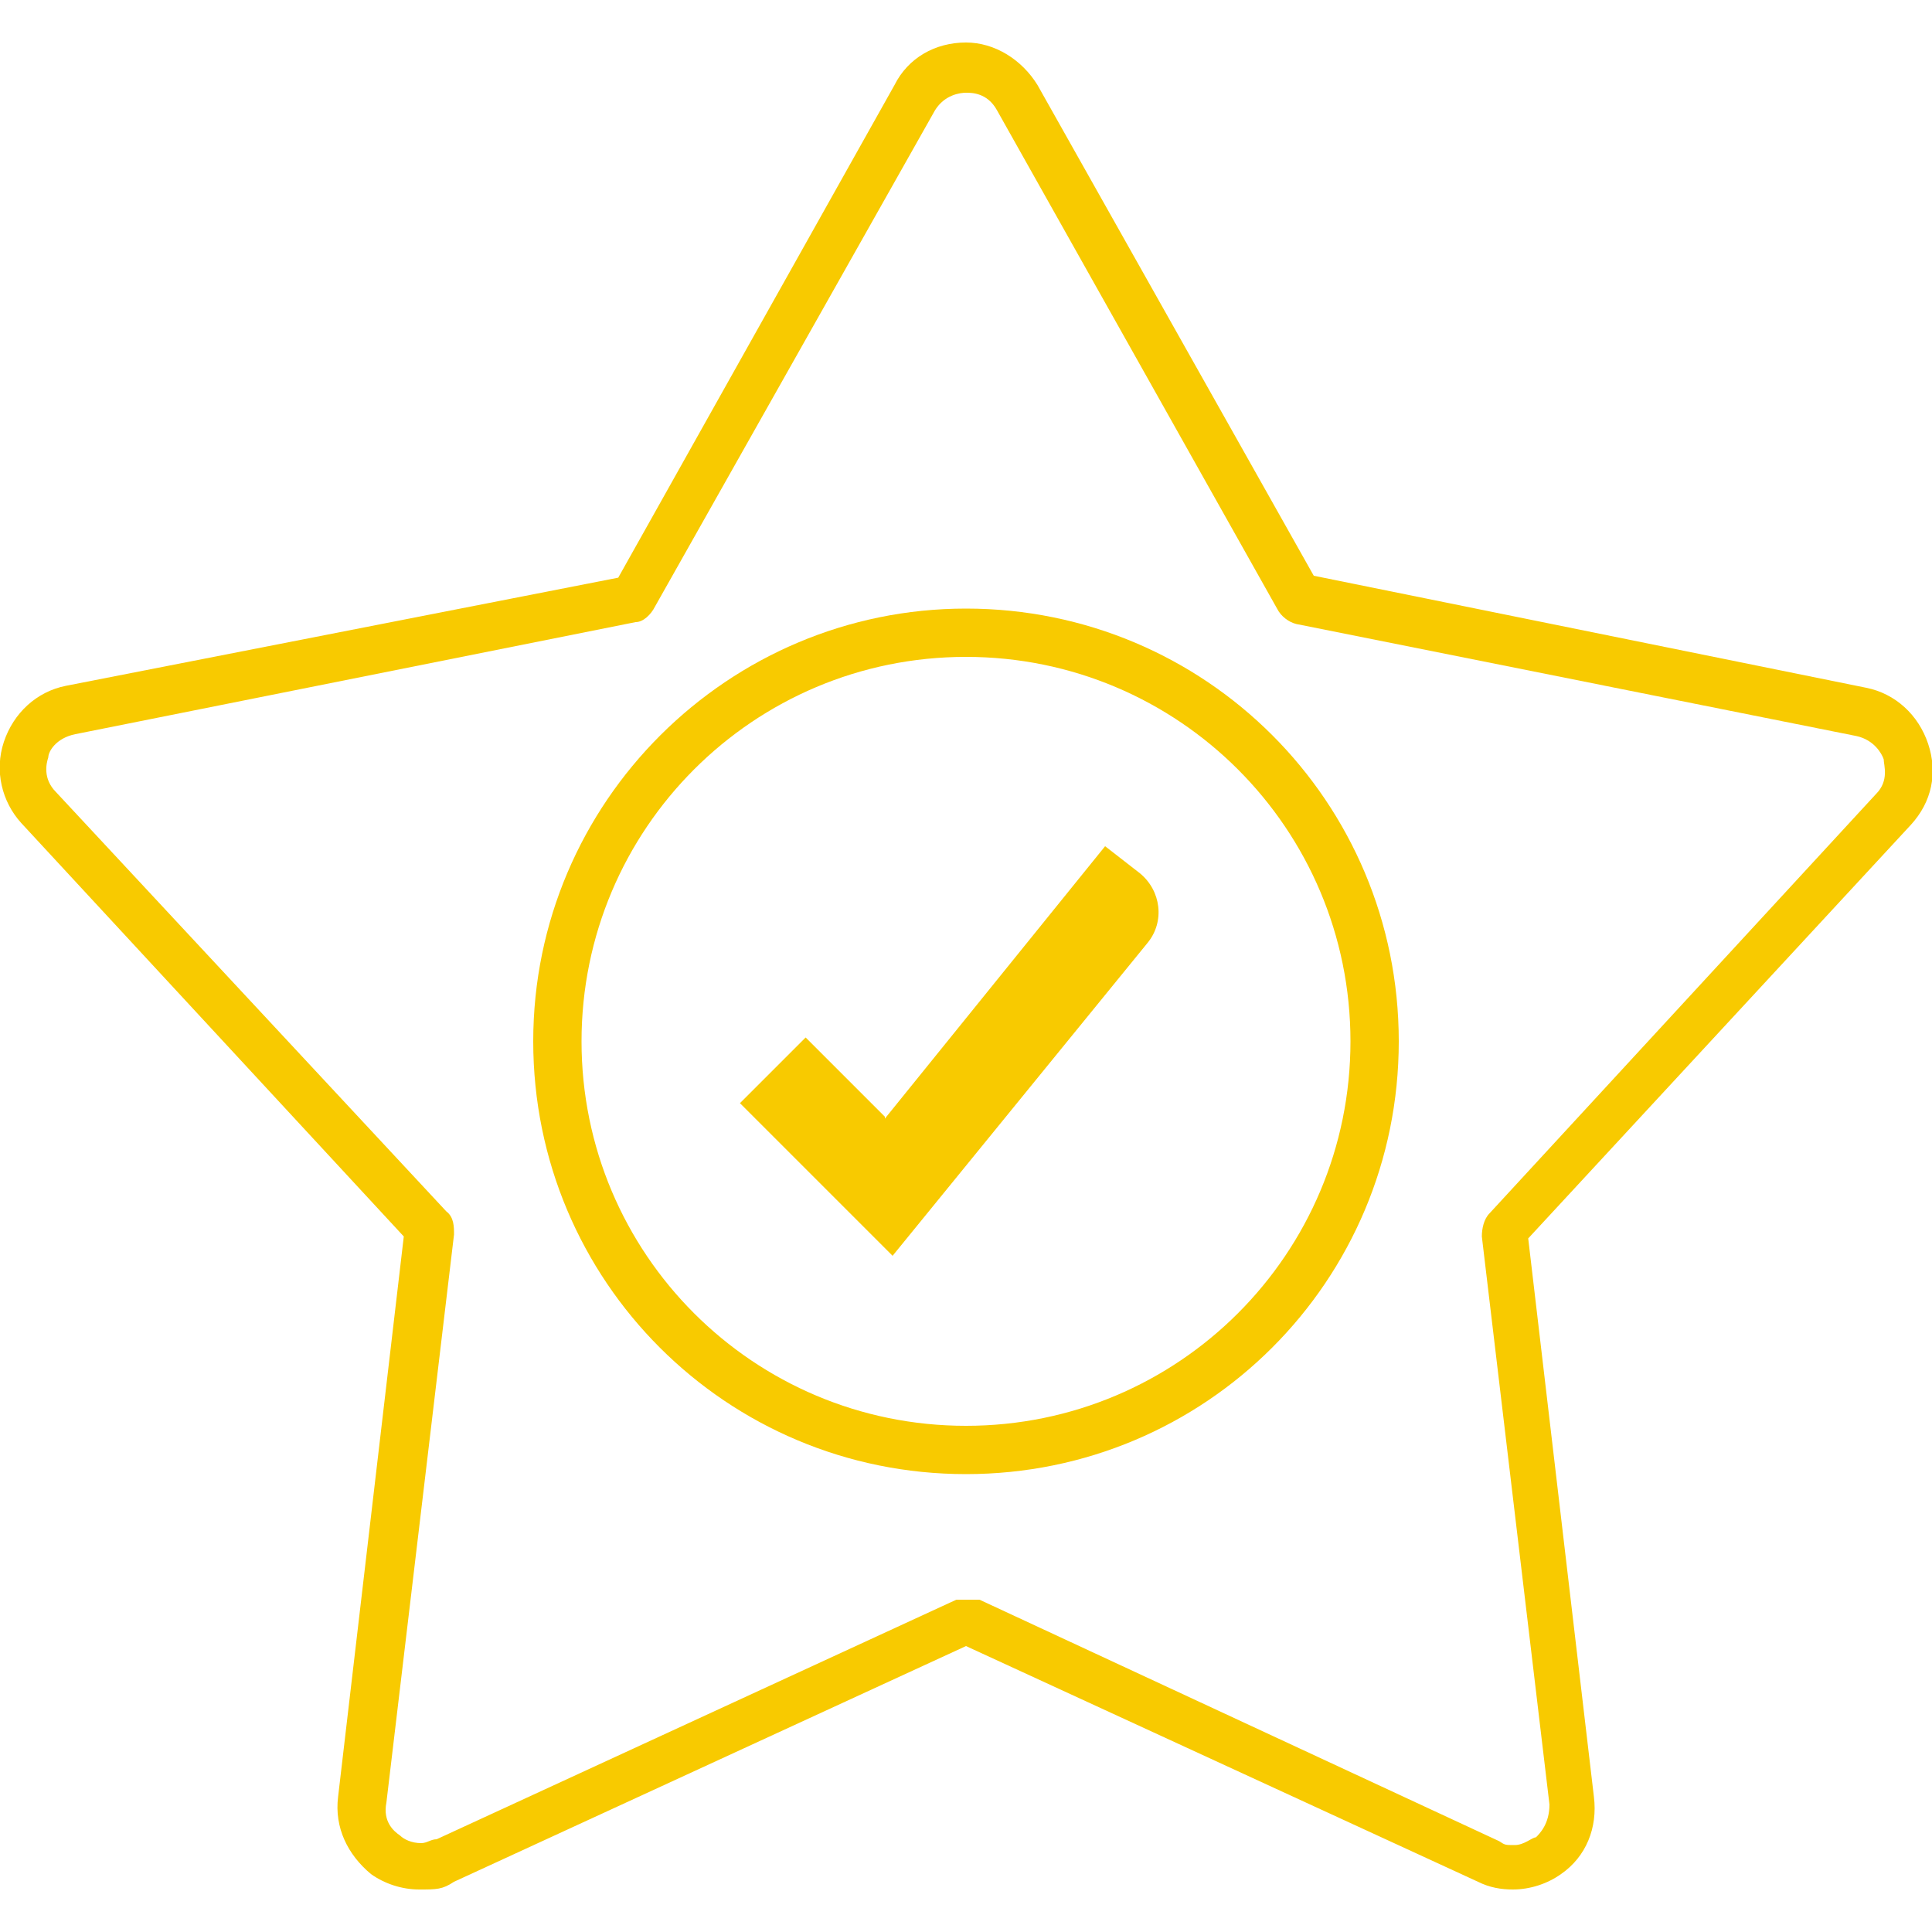 <?xml version="1.0" encoding="utf-8"?>
<!-- Generator: Adobe Illustrator 27.8.0, SVG Export Plug-In . SVG Version: 6.00 Build 0)  -->
<svg version="1.1" id="Ebene_1" xmlns="http://www.w3.org/2000/svg" xmlns:xlink="http://www.w3.org/1999/xlink" x="0px" y="0px"
	 viewBox="0 0 100 100" style="enable-background:new 0 0 100 100;" xml:space="preserve">
<style type="text/css">
	.st0{fill:#F8CA00;}
</style>
<g>
	<g id="Ebene_1_00000158713203025645643010000002957637301227564437_">
		<g id="Ebene_1-2">
			<path class="st0" d="M50,34c11,0,19.9,8.9,19.9,19.9S61,73.8,50,73.8s-19.9-8.9-19.9-19.9S39,34,50,34 M50,31.5
				c-12.3,0-22.4,10-22.4,22.4s10,22.4,22.4,22.4s22.4-10,22.4-22.4S62.4,31.5,50,31.5C50,31.5,50,31.5,50,31.5z"/>
			<path class="st0" d="M45.8,57.8l-4.1-4.1l-3.4,3.4l7.9,7.9l13.2-16.2c0.9-1.1,0.7-2.7-0.4-3.6l-1.8-1.4L45.8,57.9l0,0L45.8,57.8z
				"/>
			<path class="st0" d="M50,4.8c0.3,0,1.1,0,1.6,0.9l14.5,25.8c0.2,0.4,0.6,0.7,1,0.8l29,5.8c0.9,0.2,1.3,0.9,1.4,1.2
				c0,0.3,0.3,1.1-0.4,1.8l-20,21.7c-0.3,0.3-0.4,0.8-0.4,1.2l3.5,29.4c0,1-0.5,1.5-0.7,1.7c-0.2,0-0.6,0.4-1.1,0.4s-0.5,0-0.8-0.2
				L50.7,82.8c-0.2,0-0.4,0-0.6,0s-0.4,0-0.6,0L22.6,95.2c-0.3,0-0.5,0.2-0.8,0.2c-0.5,0-0.9-0.2-1.1-0.4c-0.3-0.2-0.9-0.7-0.7-1.7
				l3.5-29.4c0-0.4,0-0.9-0.4-1.2L2.9,41c-0.7-0.7-0.5-1.5-0.4-1.8c0-0.3,0.4-1,1.4-1.2l29-5.8c0.4,0,0.8-0.4,1-0.8L48.4,5.7
				C48.9,4.9,49.7,4.8,50,4.8 M50,2.2c-1.6,0-3,0.8-3.7,2.2L32,29.9L3.4,35.5c-1.5,0.3-2.7,1.4-3.2,2.9s-0.1,3.1,0.9,4.2l19.8,21.4
				L17.5,93c-0.2,1.6,0.5,3,1.7,4c0.7,0.5,1.6,0.8,2.5,0.8s1.2,0,1.8-0.4L50,85.2l26.5,12.2c0.6,0.3,1.2,0.4,1.8,0.4
				c0.9,0,1.8-0.3,2.5-0.8c1.3-0.9,1.9-2.4,1.7-4l-3.4-28.9l19.8-21.4c1.1-1.2,1.4-2.7,0.9-4.2s-1.7-2.6-3.2-2.9L68,29.8L53.7,4.4
				C52.9,3.1,51.5,2.2,50,2.2L50,2.2z"/>
		</g>
	</g>
</g>
</svg>
